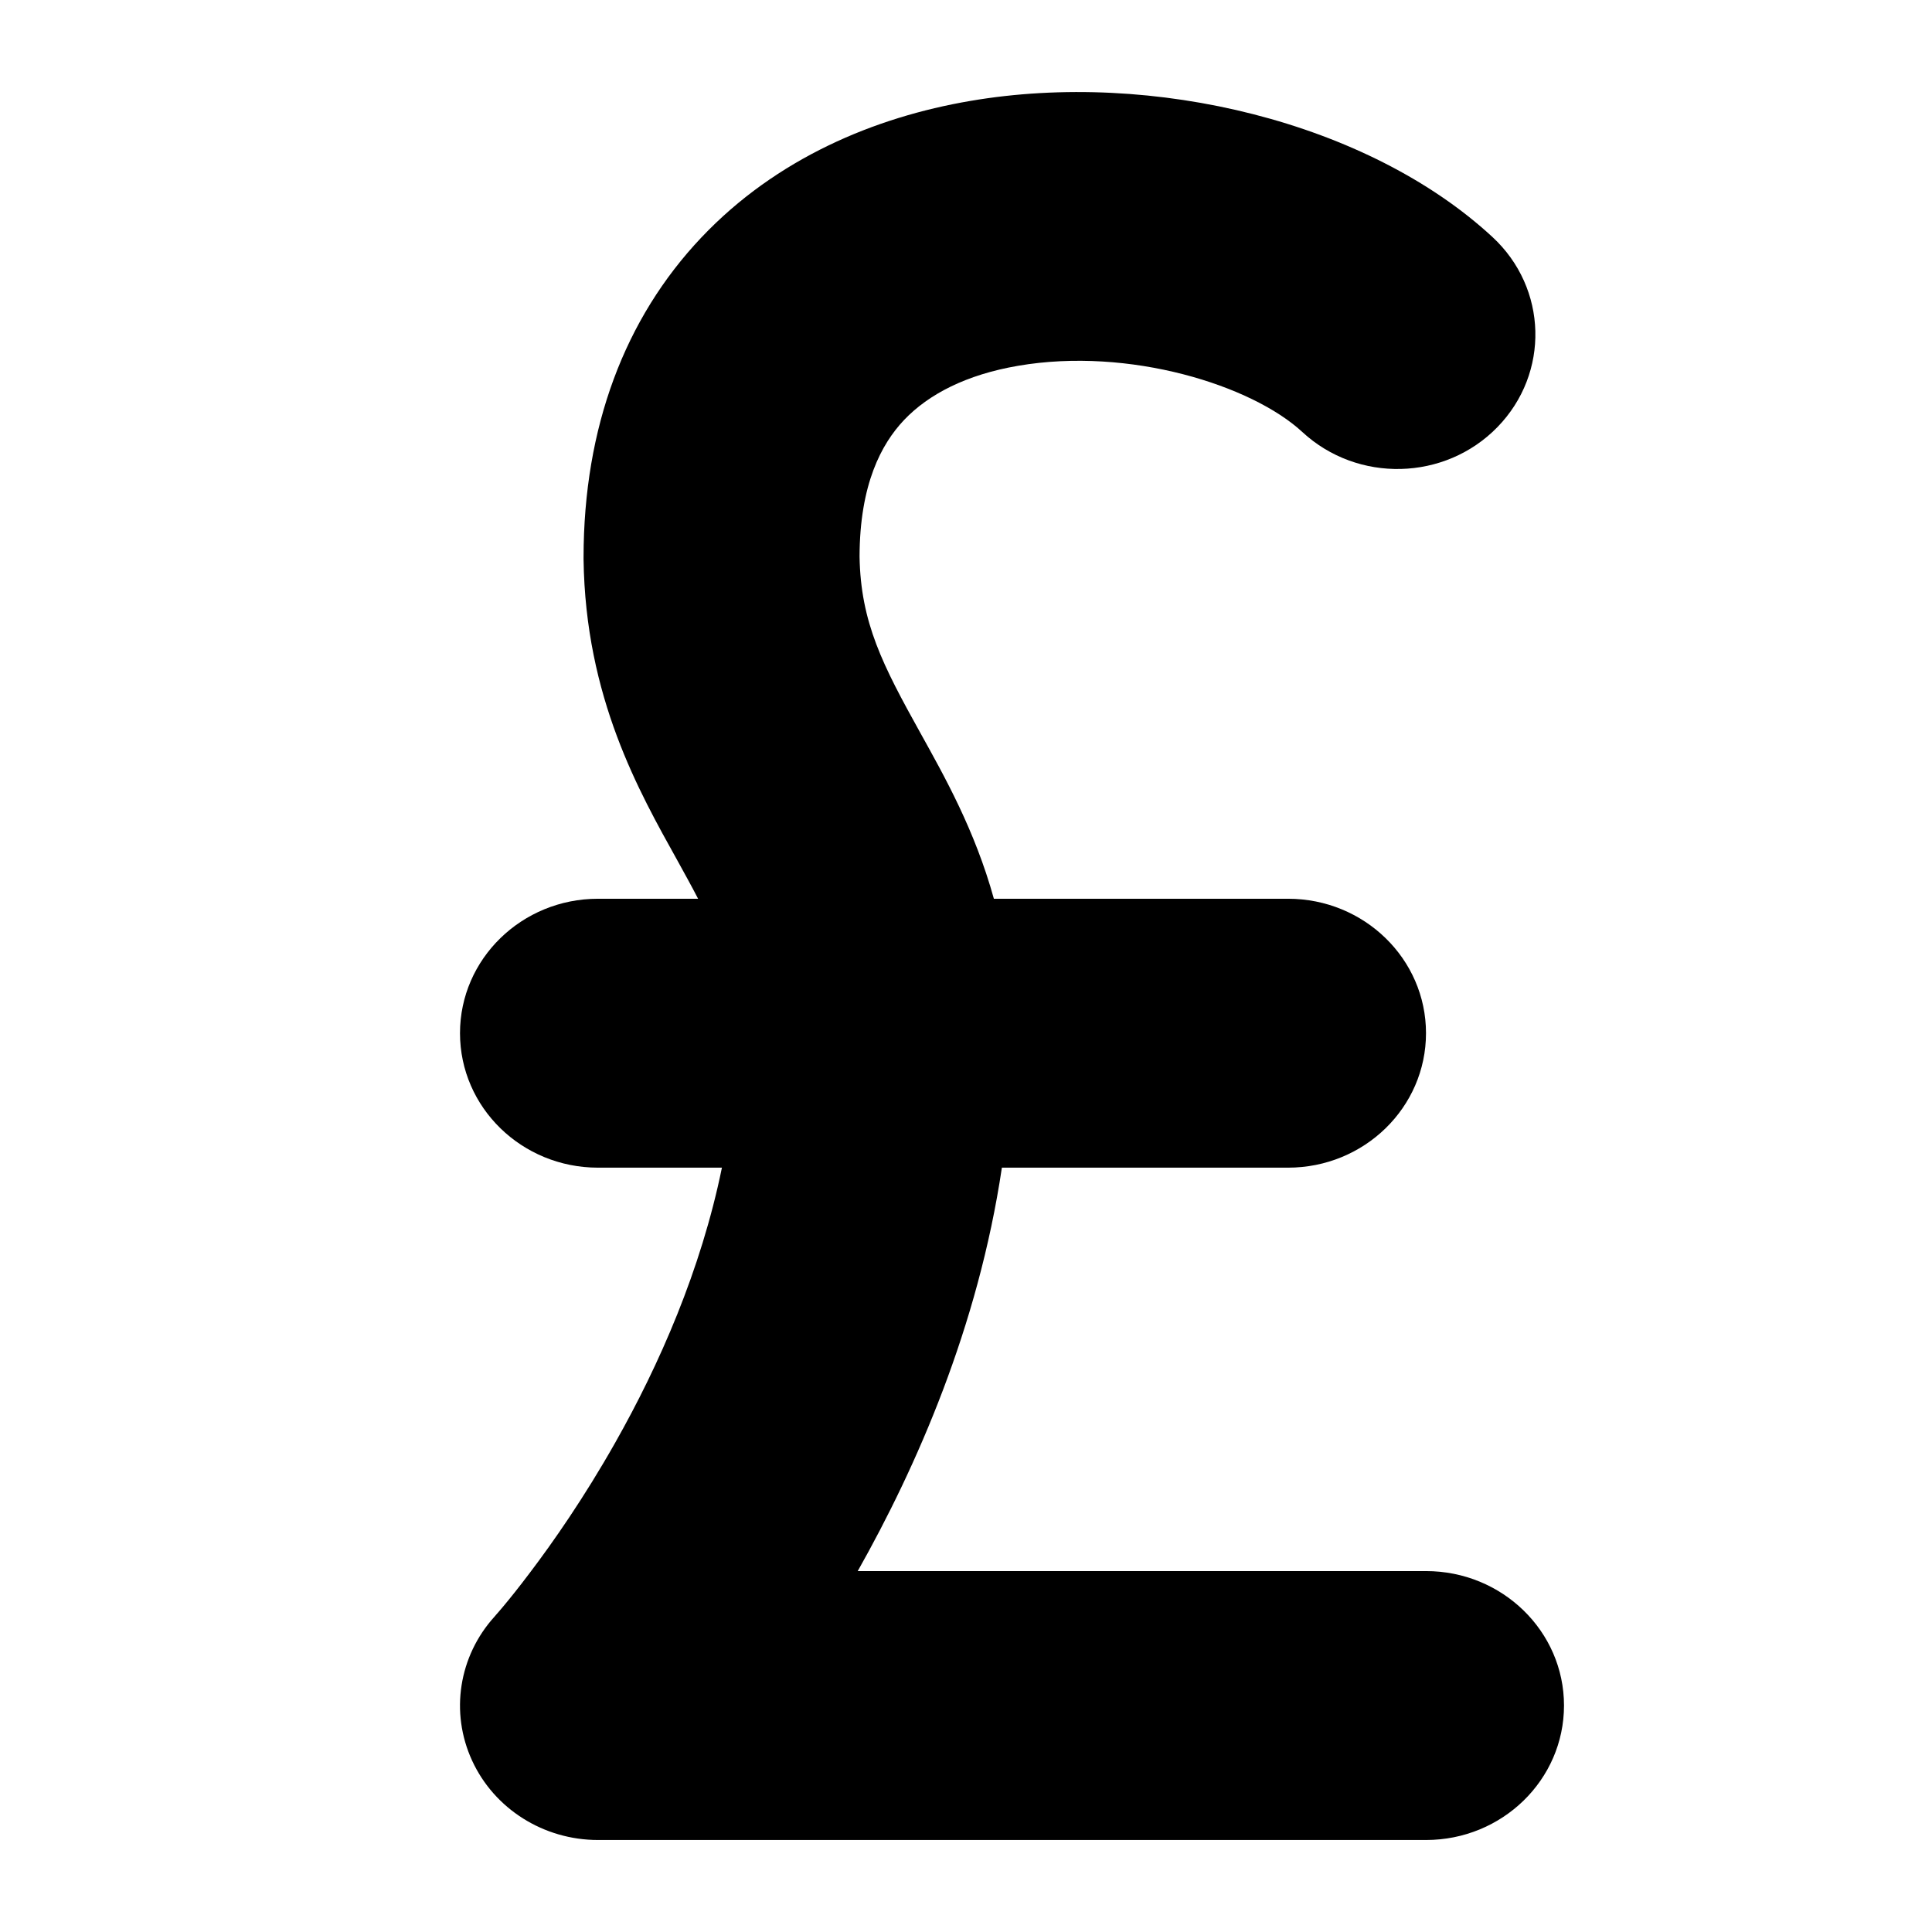 <svg width="21" height="21" viewBox="0 0 21 21" fill="none" xmlns="http://www.w3.org/2000/svg">
<path d="M16.222 2.576C14.875 1.33 12.534 0.757 10.547 1.097C9.508 1.274 8.438 1.721 7.623 2.582C6.79 3.462 6.344 4.645 6.343 6.059L6.343 6.078C6.363 7.584 6.949 8.608 7.363 9.353C7.445 9.502 7.521 9.639 7.588 9.769H6.5C5.672 9.769 5 10.423 5 11.23C5 12.038 5.672 12.692 6.5 12.692H7.847C7.619 13.805 7.167 14.834 6.686 15.683C6.349 16.279 6.012 16.762 5.761 17.093C5.637 17.258 5.535 17.384 5.467 17.465C5.433 17.506 5.407 17.535 5.392 17.552L5.377 17.57C4.986 18 4.89 18.614 5.132 19.138C5.374 19.663 5.91 20 6.5 20H15.5C16.328 20 17 19.346 17 18.538C17 17.731 16.328 17.077 15.5 17.077H9.323C9.962 15.945 10.632 14.425 10.89 12.692H14C14.828 12.692 15.5 12.038 15.5 11.23C15.5 10.423 14.828 9.769 14 9.769H10.803C10.596 9.022 10.265 8.437 10.002 7.963C9.596 7.232 9.355 6.768 9.343 6.05C9.345 5.264 9.58 4.826 9.827 4.565C10.094 4.284 10.505 4.072 11.066 3.976C12.277 3.768 13.609 4.189 14.156 4.696C14.757 5.252 15.706 5.228 16.276 4.643C16.847 4.057 16.823 3.132 16.222 2.576Z" fill="black"/>
</svg>
